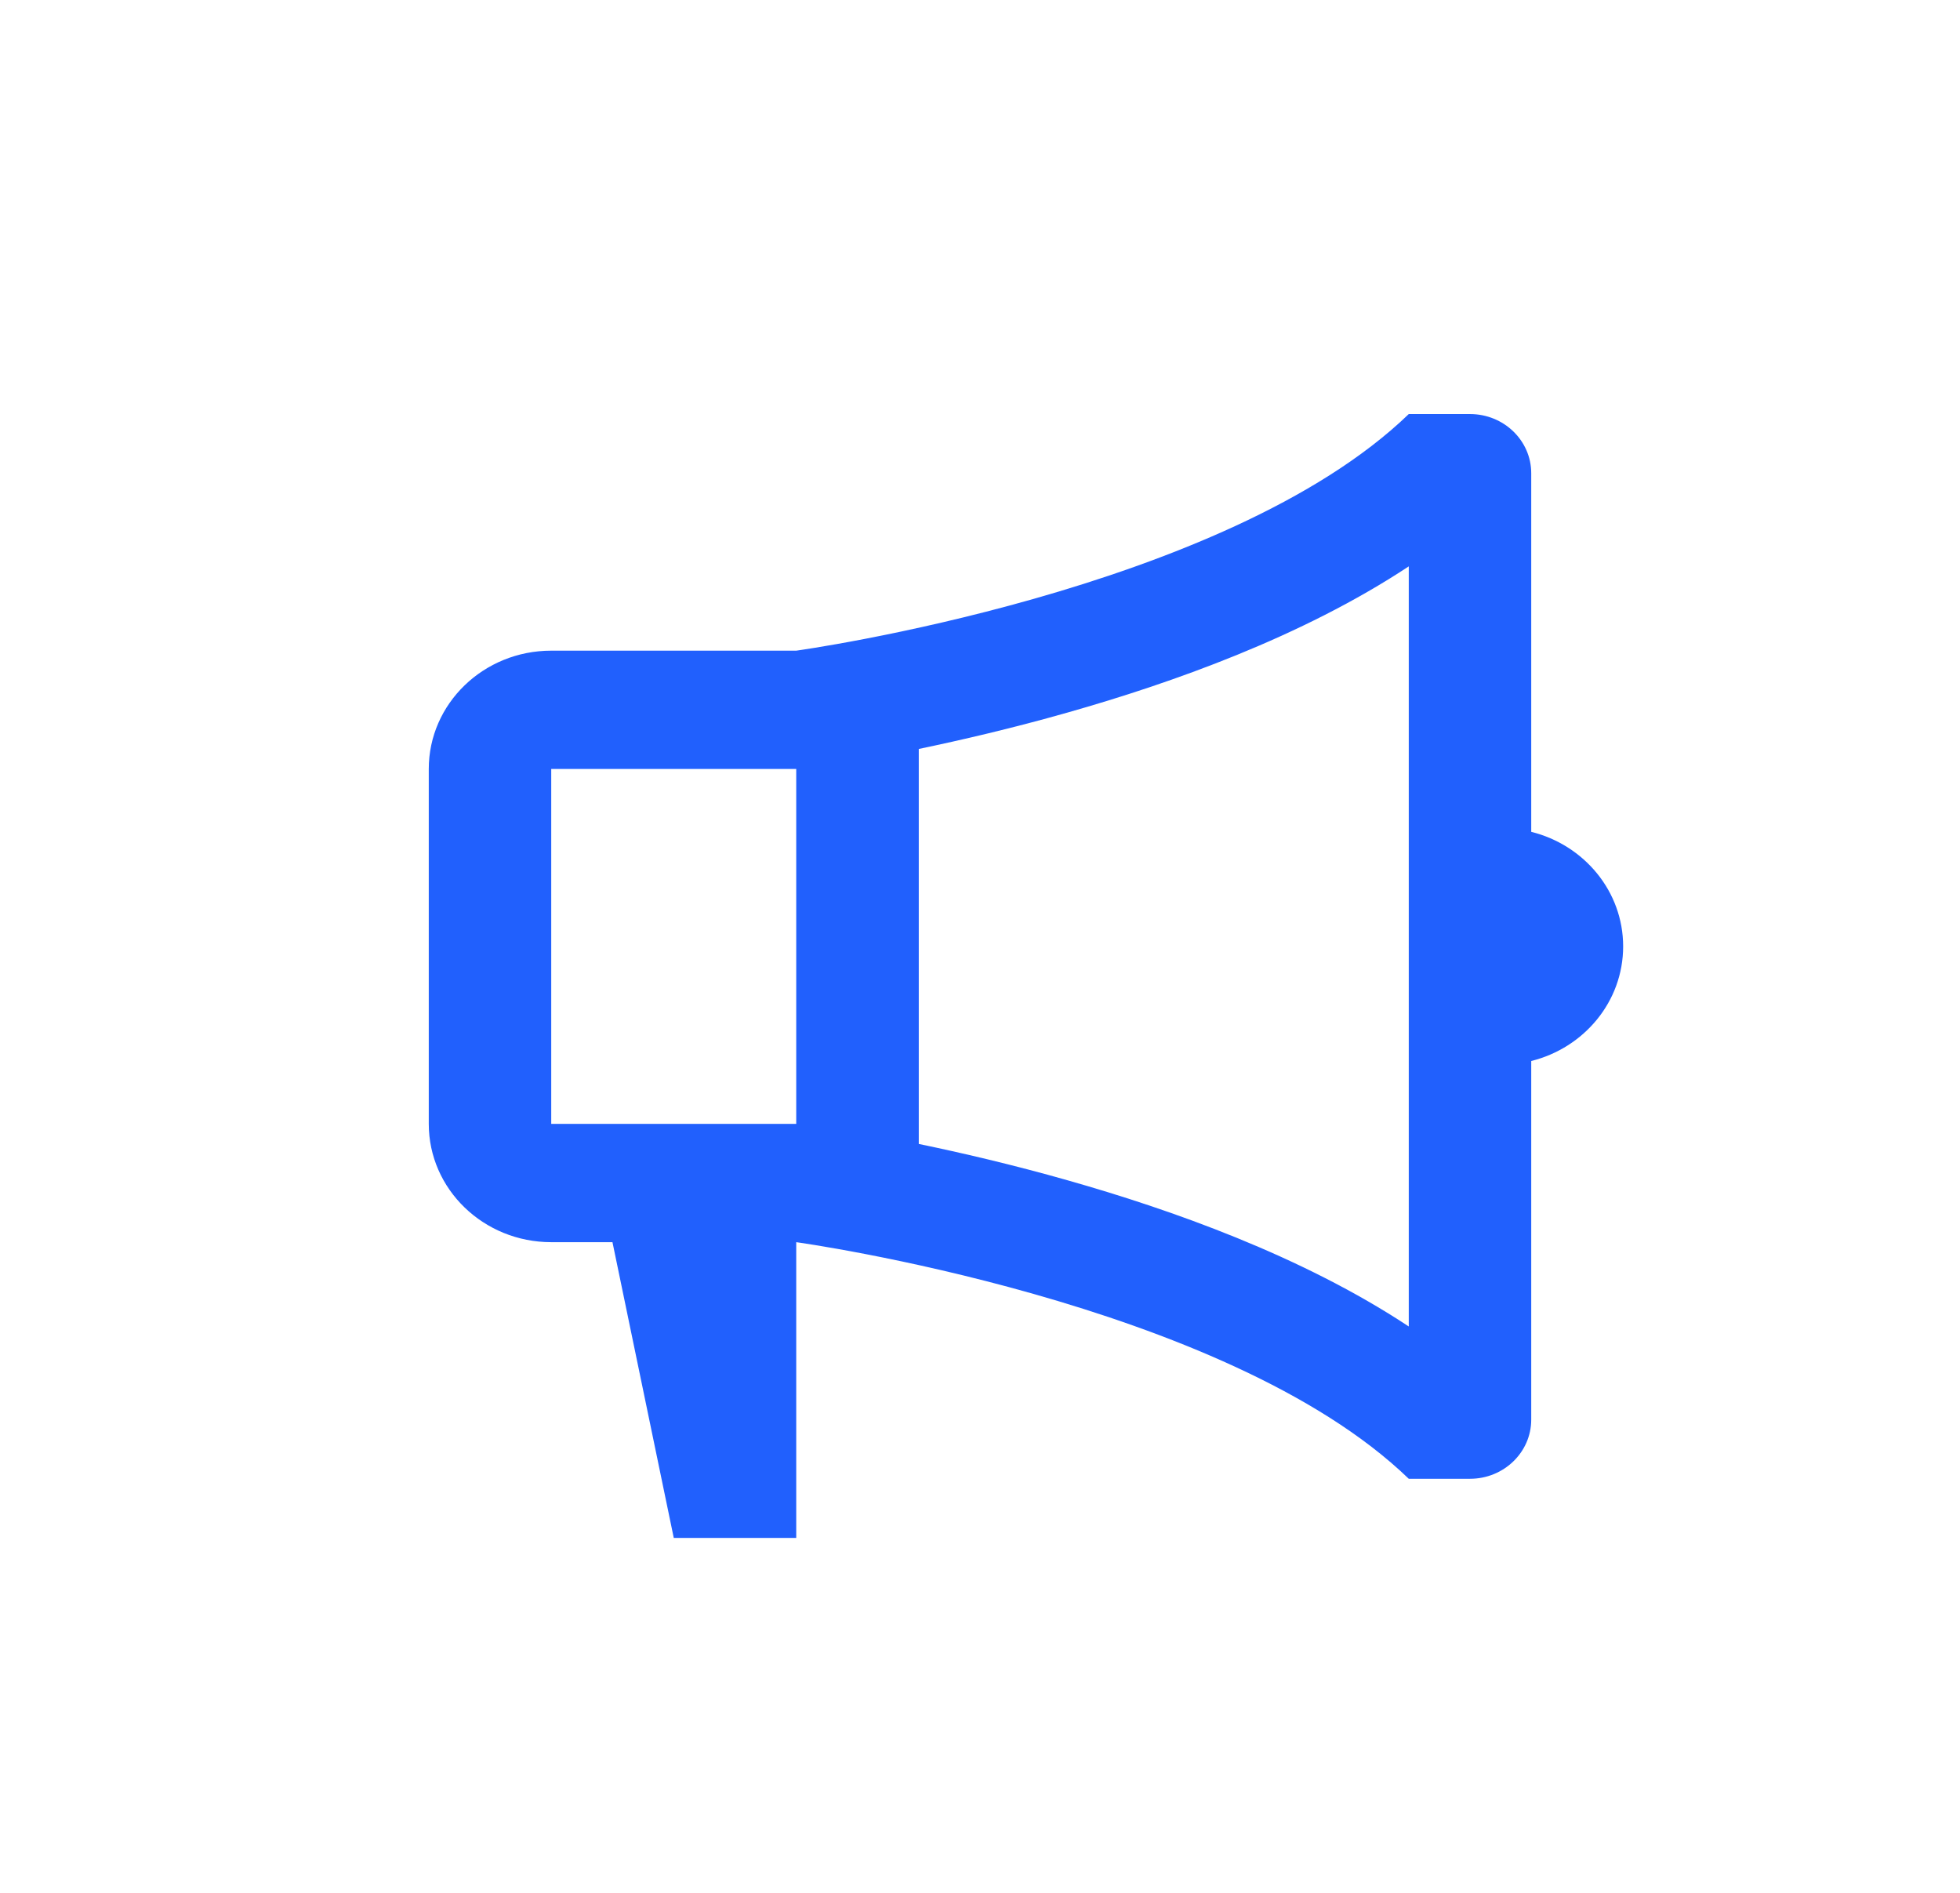 <svg width="29" height="28" viewBox="0 0 29 28" fill="none" xmlns="http://www.w3.org/2000/svg">
<path d="M11.781 18.375C11.781 18.375 18.125 19.25 20.844 21.875H21.75C22.25 21.875 22.656 21.483 22.656 21V15.695C23.438 15.501 24.016 14.815 24.016 14C24.016 13.185 23.438 12.499 22.656 12.305V7C22.656 6.517 22.25 6.125 21.75 6.125H20.844C18.125 8.75 11.781 9.625 11.781 9.625H8.156C7.155 9.625 6.344 10.409 6.344 11.375V16.625C6.344 17.591 7.155 18.375 8.156 18.375H9.062L9.969 22.75H11.781V18.375ZM13.594 11.079C14.213 10.95 14.978 10.773 15.804 10.538C17.325 10.106 19.258 9.426 20.844 8.378V19.622C19.258 18.574 17.325 17.894 15.804 17.462C14.978 17.227 14.213 17.05 13.594 16.922V11.079ZM8.156 11.375H11.781V16.625H8.156V11.375Z" fill="#2160FD"></path>
</svg>

